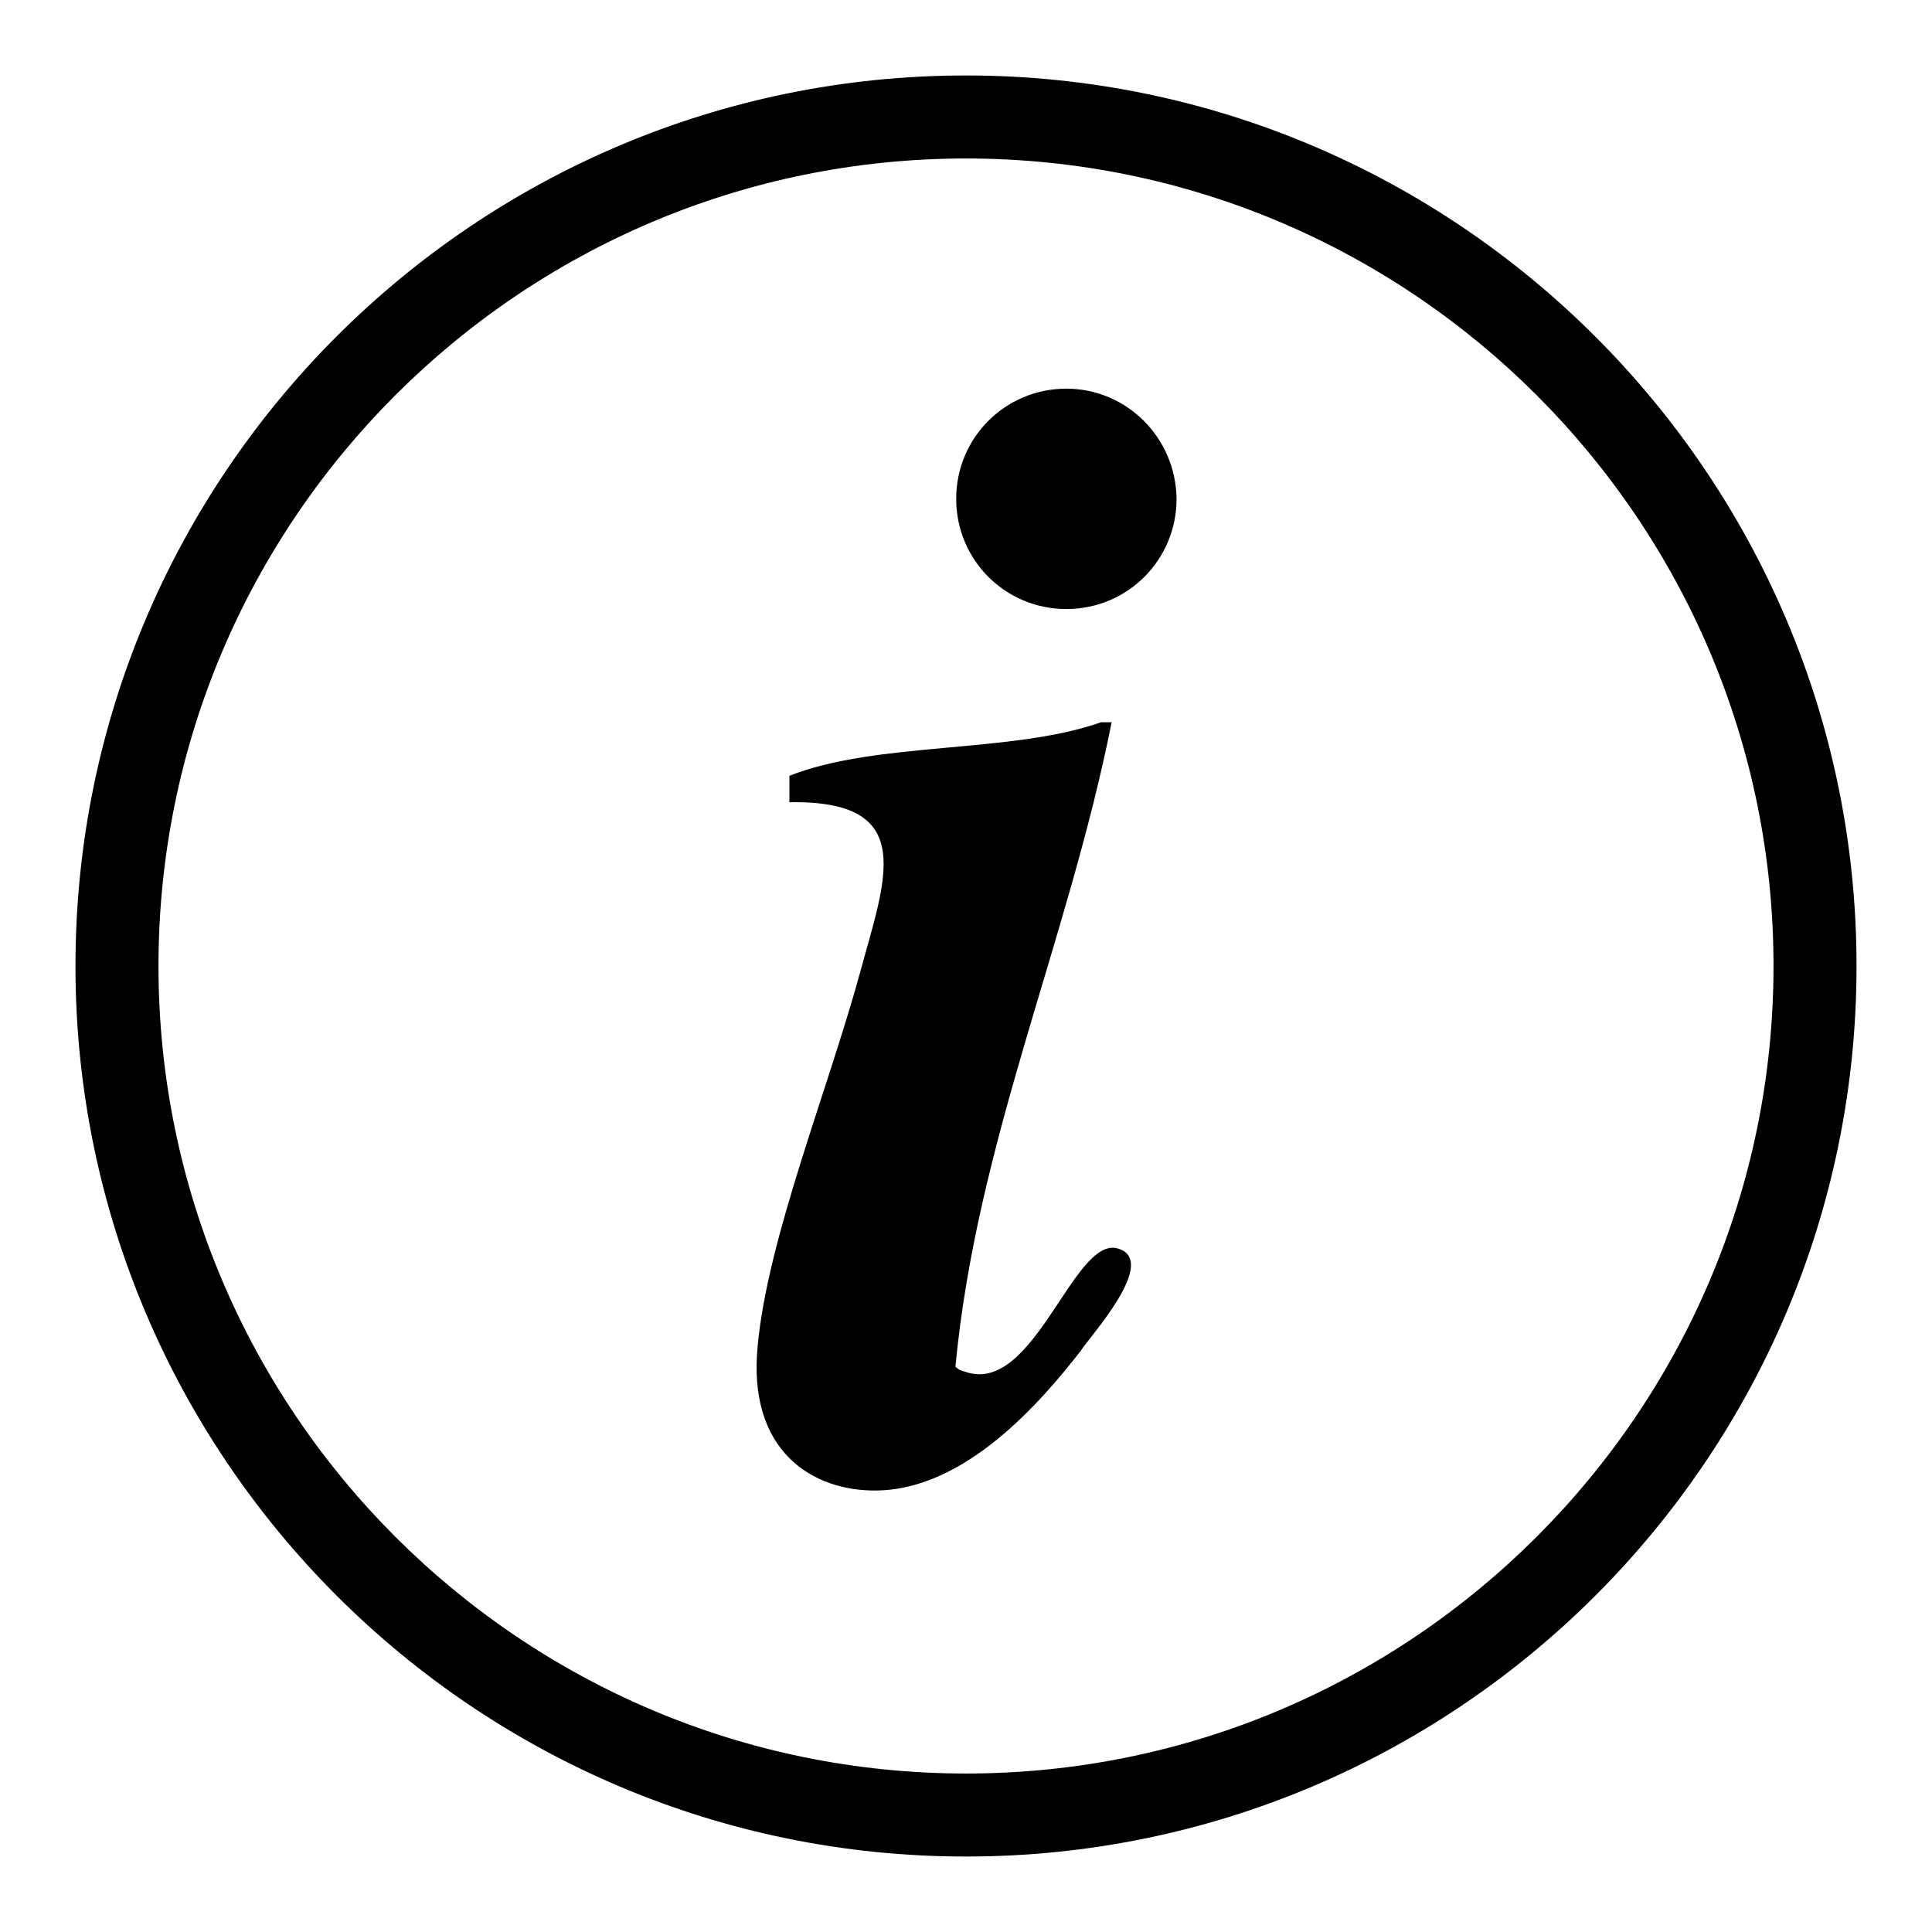 <?xml version="1.0" encoding="utf-8"?>
<!-- Svg Vector Icons : http://www.onlinewebfonts.com/icon -->
<!DOCTYPE svg PUBLIC "-//W3C//DTD SVG 1.1//EN" "http://www.w3.org/Graphics/SVG/1.1/DTD/svg11.dtd">
<svg version="1.1" xmlns="http://www.w3.org/2000/svg" xmlns:xlink="http://www.w3.org/1999/xlink" x="0px" y="0px" viewBox="0 0 256 256" enable-background="new 0 0 256 256" xml:space="preserve">
<g> <path fill="#000000" d="M128,10C62.9,10,10,62.9,10,128s52.9,118,118,118s118-52.9,118-118S193,10,128,10z M128,235 c-59,0-107-48-107-107C21,69,69,21,128,21c59,0,107,48,107,107C235,187,187,235,128,235L128,235z M148,165.4 c-5.8-1.4-11,19.4-20,16.4c-0.9-0.3-0.8-0.2-1.4-0.7c2.8-29.8,14.9-56.3,20.7-85.4h-1.4c-11.9,4.2-29.7,2.5-41.3,7.1v3.5 c17.2-0.3,12.7,10.2,9.3,22.8c-4.3,15.6-12.2,35.1-13.5,49.2c-1.4,14,7.3,19.3,15.7,19.2c11.8-0.1,21.8-11.7,27.1-18.5 C144.3,177.2,153.8,166.9,148,165.4z M141.3,51.5c-8.1,0-14.6,6.5-14.6,14.6c0,8.1,6.5,14.6,14.6,14.6s14.6-6.5,14.6-14.6 C155.8,58,149.3,51.5,141.3,51.5z"/></g>
</svg>